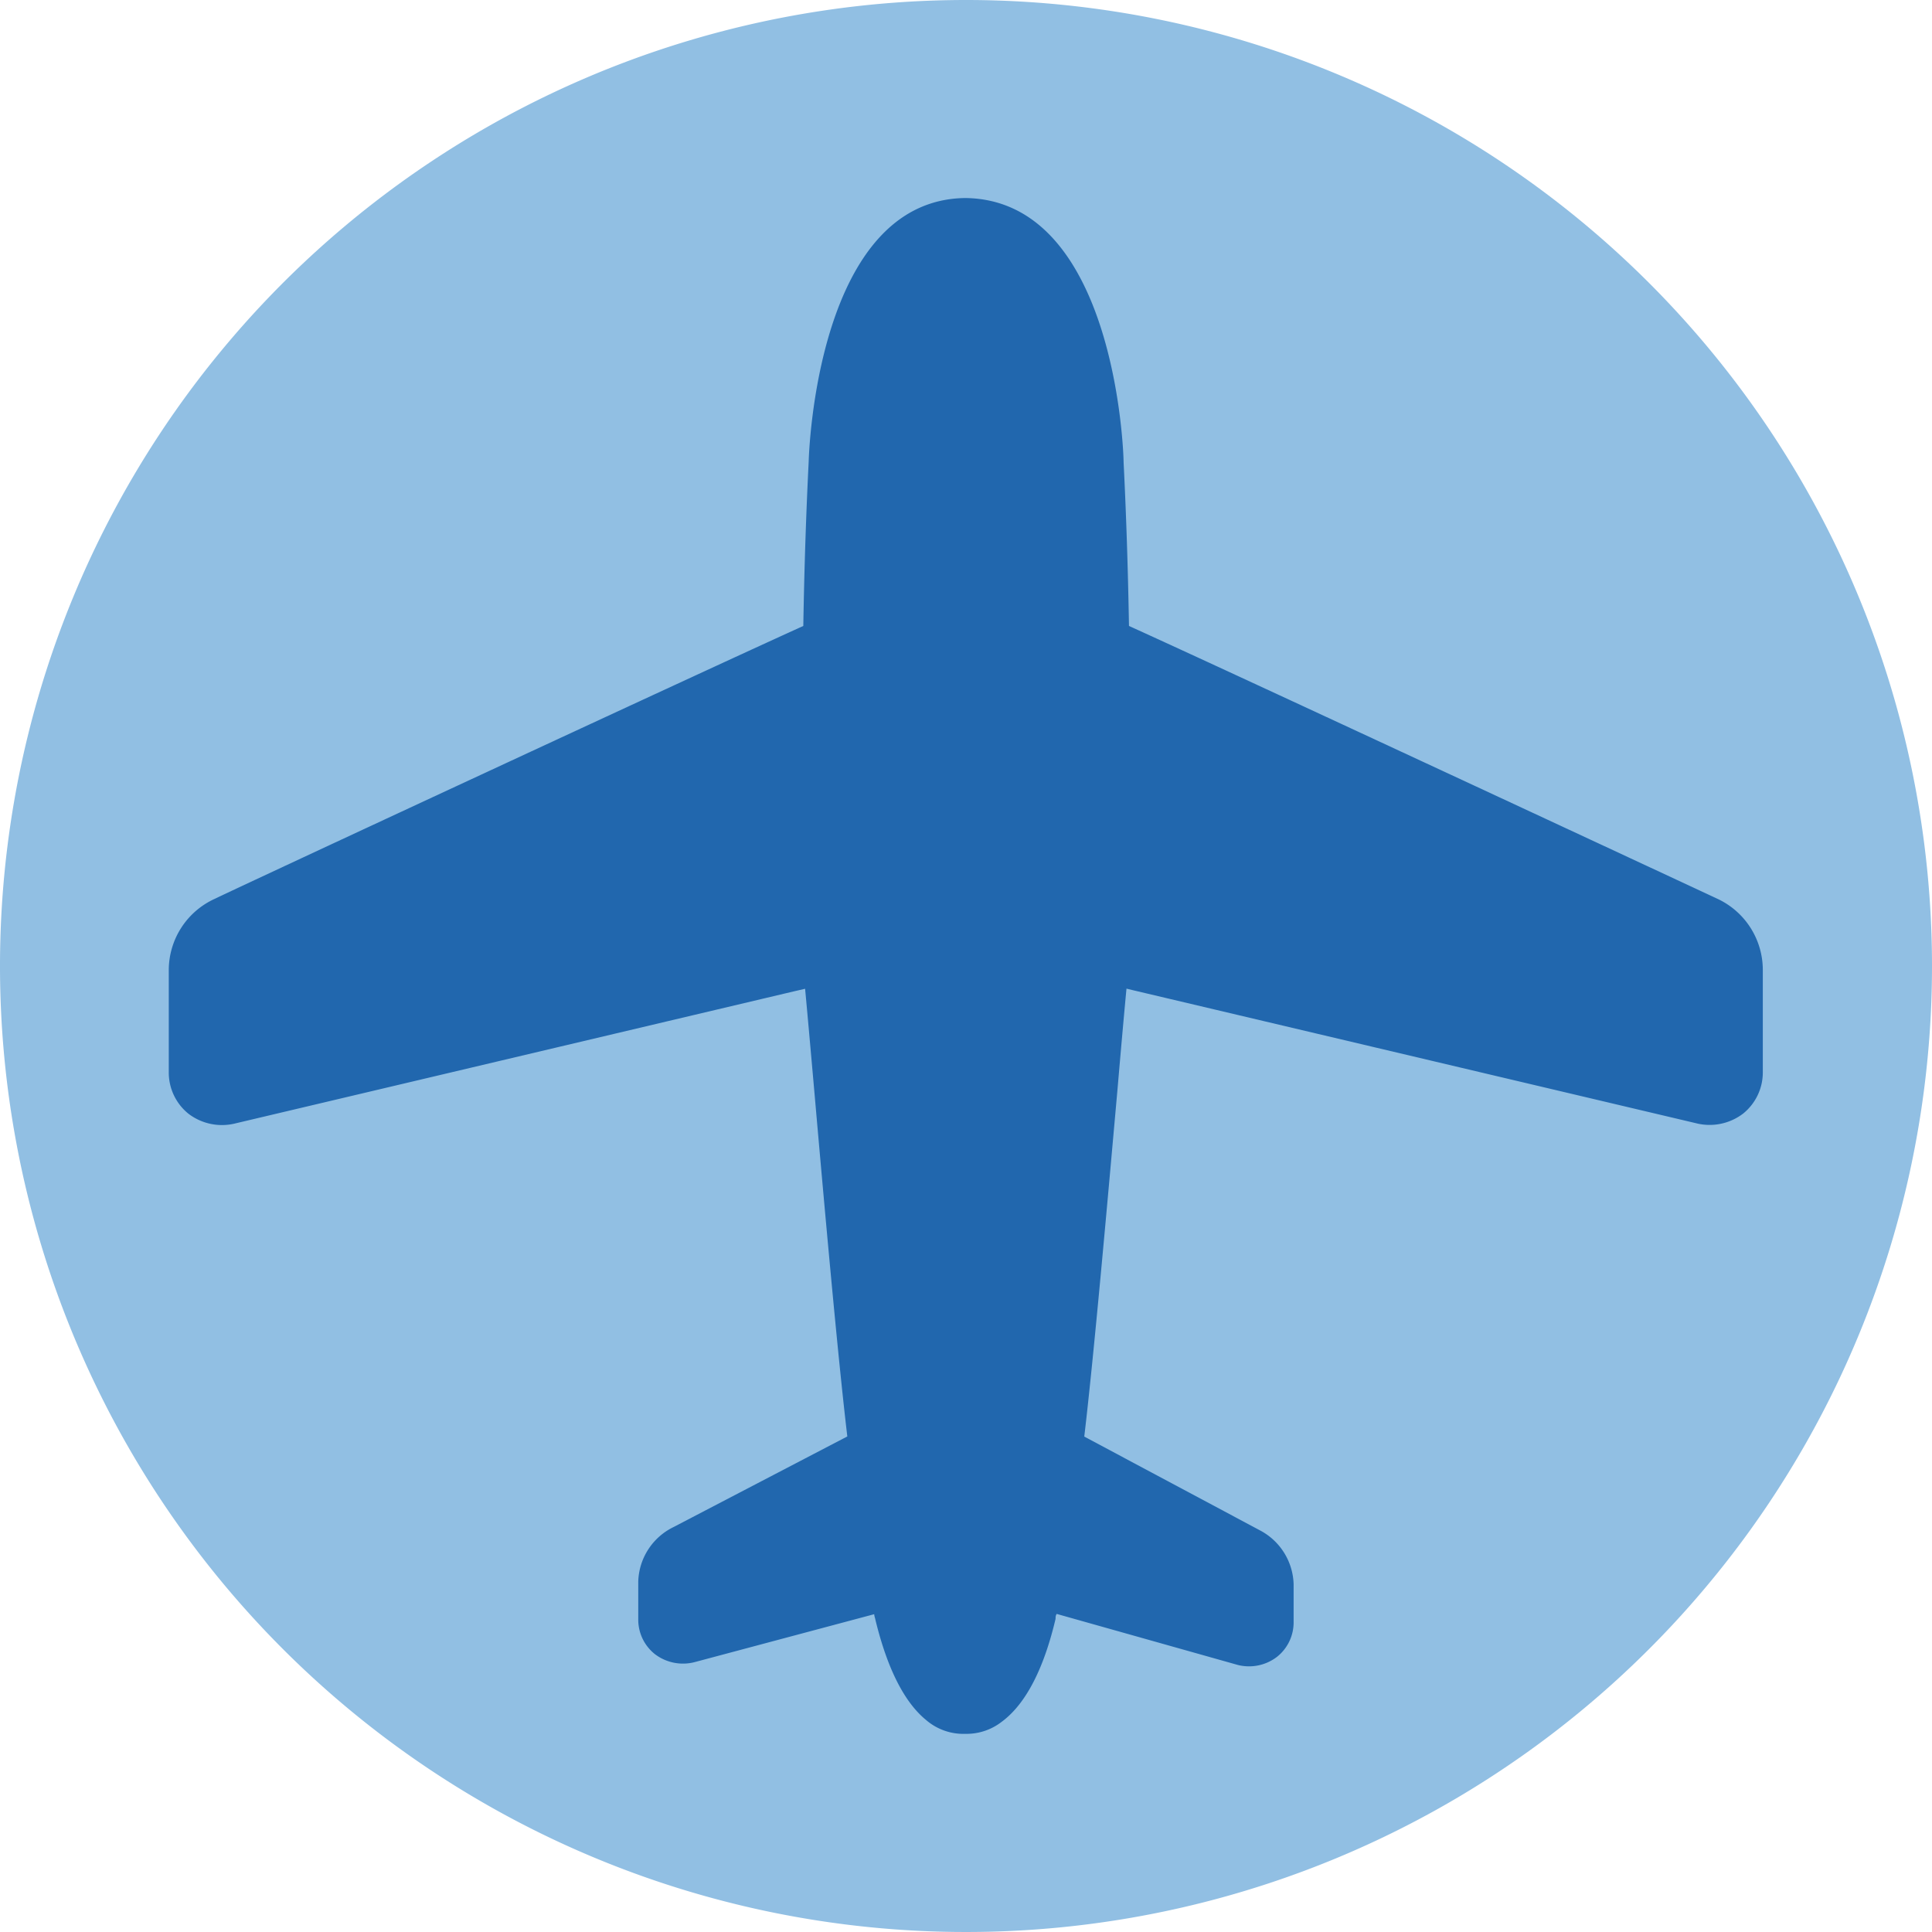 <svg xmlns="http://www.w3.org/2000/svg" viewBox="0 0 140 140"><defs><style>.cls-1{fill:#91bfe3;fill-rule:evenodd;}.cls-2{fill:#2167ae;}</style></defs><g id="Circle"><g id="Mask"><g id="path-1"><path class="cls-1" d="M140,70A70,70,0,1,1,70,0a70,70,0,0,1,70,70"/></g></g></g><g id="Design"><path class="cls-2" d="M124.43,65.12h0c-1.54-.72-35.78-16.67-42.62-19.76-.07-4.1-.2-8.09-.39-11.87,0-.77-.63-19-11.46-19.14-10.73.11-11.34,18.37-11.36,19.1-.19,3.81-.32,7.81-.39,11.91-6.86,3.1-41.08,19-42.62,19.76a5.68,5.68,0,0,0-3.36,5.18v7.4a3.83,3.83,0,0,0,1.42,3,4,4,0,0,0,3.43.7l40.44-9.56.82-.19c.17,1.79.41,4.51.66,7.33.72,8.2,1.7,19.23,2.4,25.11L48.8,110.66a4.54,4.54,0,0,0-2.55,3.94v2.73a3.19,3.19,0,0,0,1.2,2.53,3.36,3.36,0,0,0,2.9.58l13-3.47c0,.14.06.26.08.38,1,4.13,2.38,6.23,3.68,7.29a4.13,4.13,0,0,0,2.85,1h.18a4.14,4.14,0,0,0,2.43-.86c1.37-1,2.89-3.1,3.92-7.47,0-.11,0-.23.08-.36l13.13,3.7a3.33,3.33,0,0,0,2.85-.6,3.18,3.18,0,0,0,1.19-2.53v-2.73a4.55,4.55,0,0,0-2.45-3.9l-12.72-6.79c.7-5.89,1.68-17,2.41-25.18.24-2.8.48-5.5.65-7.28l.41.1,40.85,9.65a4,4,0,0,0,3.43-.7,3.83,3.83,0,0,0,1.42-3V70.3A5.69,5.69,0,0,0,124.43,65.12Z"/></g></svg>